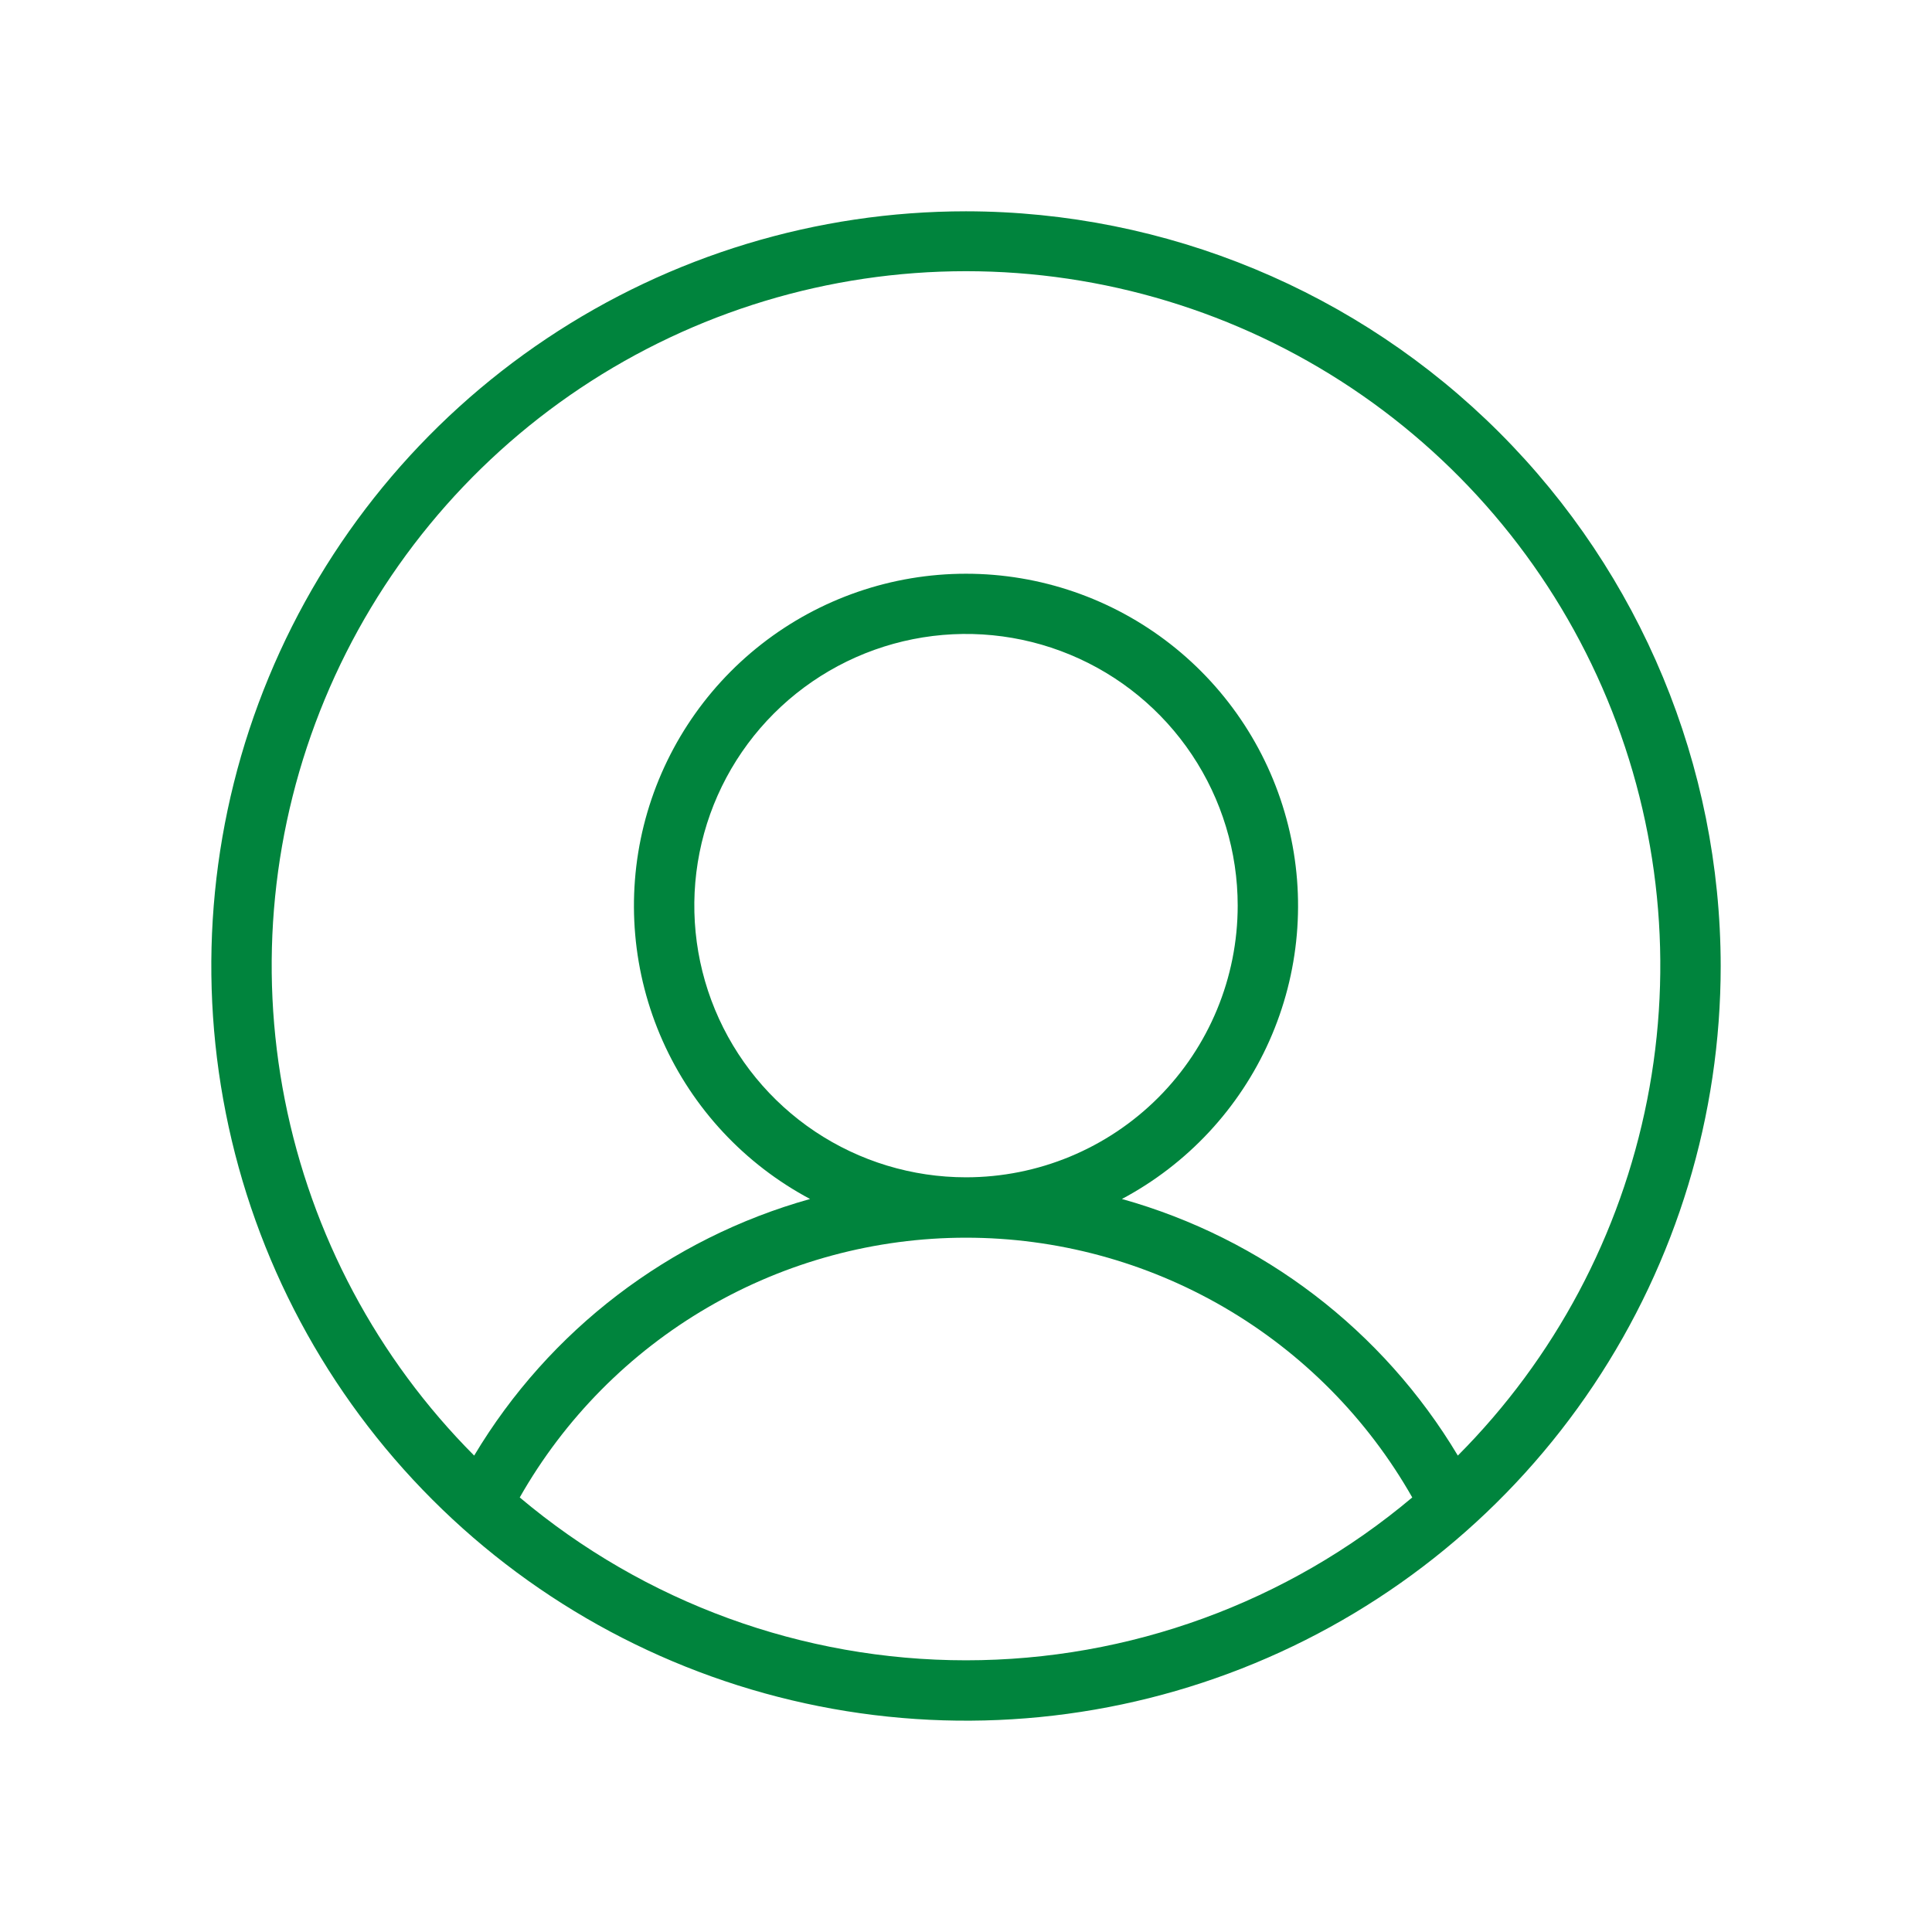 <svg xmlns="http://www.w3.org/2000/svg" width="54" height="54" viewBox="0 0 54 54" fill="none"><path d="M27 5.906C22.828 5.906 18.75 7.143 15.281 9.461C11.812 11.779 9.108 15.073 7.512 18.928C5.915 22.782 5.498 27.023 6.312 31.115C7.125 35.207 9.134 38.965 12.085 41.916C15.034 44.866 18.793 46.874 22.885 47.688C26.977 48.502 31.218 48.085 35.072 46.488C38.927 44.892 42.221 42.188 44.539 38.719C46.857 35.25 48.094 31.172 48.094 27C48.088 21.407 45.863 16.046 41.909 12.091C37.954 8.137 32.593 5.912 27 5.906ZM14.527 41.854C15.779 39.65 17.593 37.816 19.784 36.541C21.975 35.266 24.465 34.594 27 34.594C29.535 34.594 32.025 35.266 34.216 36.541C36.407 37.816 38.221 39.65 39.473 41.854C35.981 44.794 31.564 46.406 27 46.406C22.436 46.406 18.018 44.794 14.527 41.854ZM40.747 40.684C38.651 37.179 35.29 34.612 31.358 33.512C33.186 32.539 34.637 30.983 35.479 29.092C36.321 27.2 36.507 25.081 36.005 23.071C35.504 21.062 34.346 19.278 32.714 18.003C31.082 16.728 29.071 16.036 27 16.036C24.929 16.036 22.918 16.728 21.286 18.003C19.654 19.278 18.496 21.062 17.994 23.071C17.494 25.081 17.679 27.2 18.521 29.092C19.363 30.983 20.814 32.539 22.642 33.512C18.71 34.612 15.349 37.179 13.253 40.684C10.546 37.967 8.705 34.509 7.962 30.746C7.218 26.984 7.607 23.085 9.078 19.543C10.549 16.001 13.036 12.975 16.226 10.845C19.416 8.716 23.165 7.58 27 7.58C30.835 7.58 34.584 8.716 37.774 10.845C40.964 12.975 43.452 16.001 44.922 19.543C46.393 23.085 46.782 26.984 46.038 30.746C45.295 34.509 43.454 37.967 40.747 40.684ZM27 32.906C25.498 32.906 24.03 32.461 22.781 31.627C21.532 30.792 20.559 29.606 19.984 28.218C19.41 26.831 19.259 25.304 19.552 23.831C19.845 22.358 20.568 21.005 21.63 19.943C22.692 18.881 24.046 18.158 25.518 17.865C26.992 17.572 28.518 17.722 29.906 18.297C31.294 18.872 32.48 19.845 33.314 21.094C34.148 22.342 34.594 23.811 34.594 25.312C34.594 27.326 33.794 29.258 32.37 30.682C30.945 32.106 29.014 32.906 27 32.906Z" fill="#00843D"></path></svg>